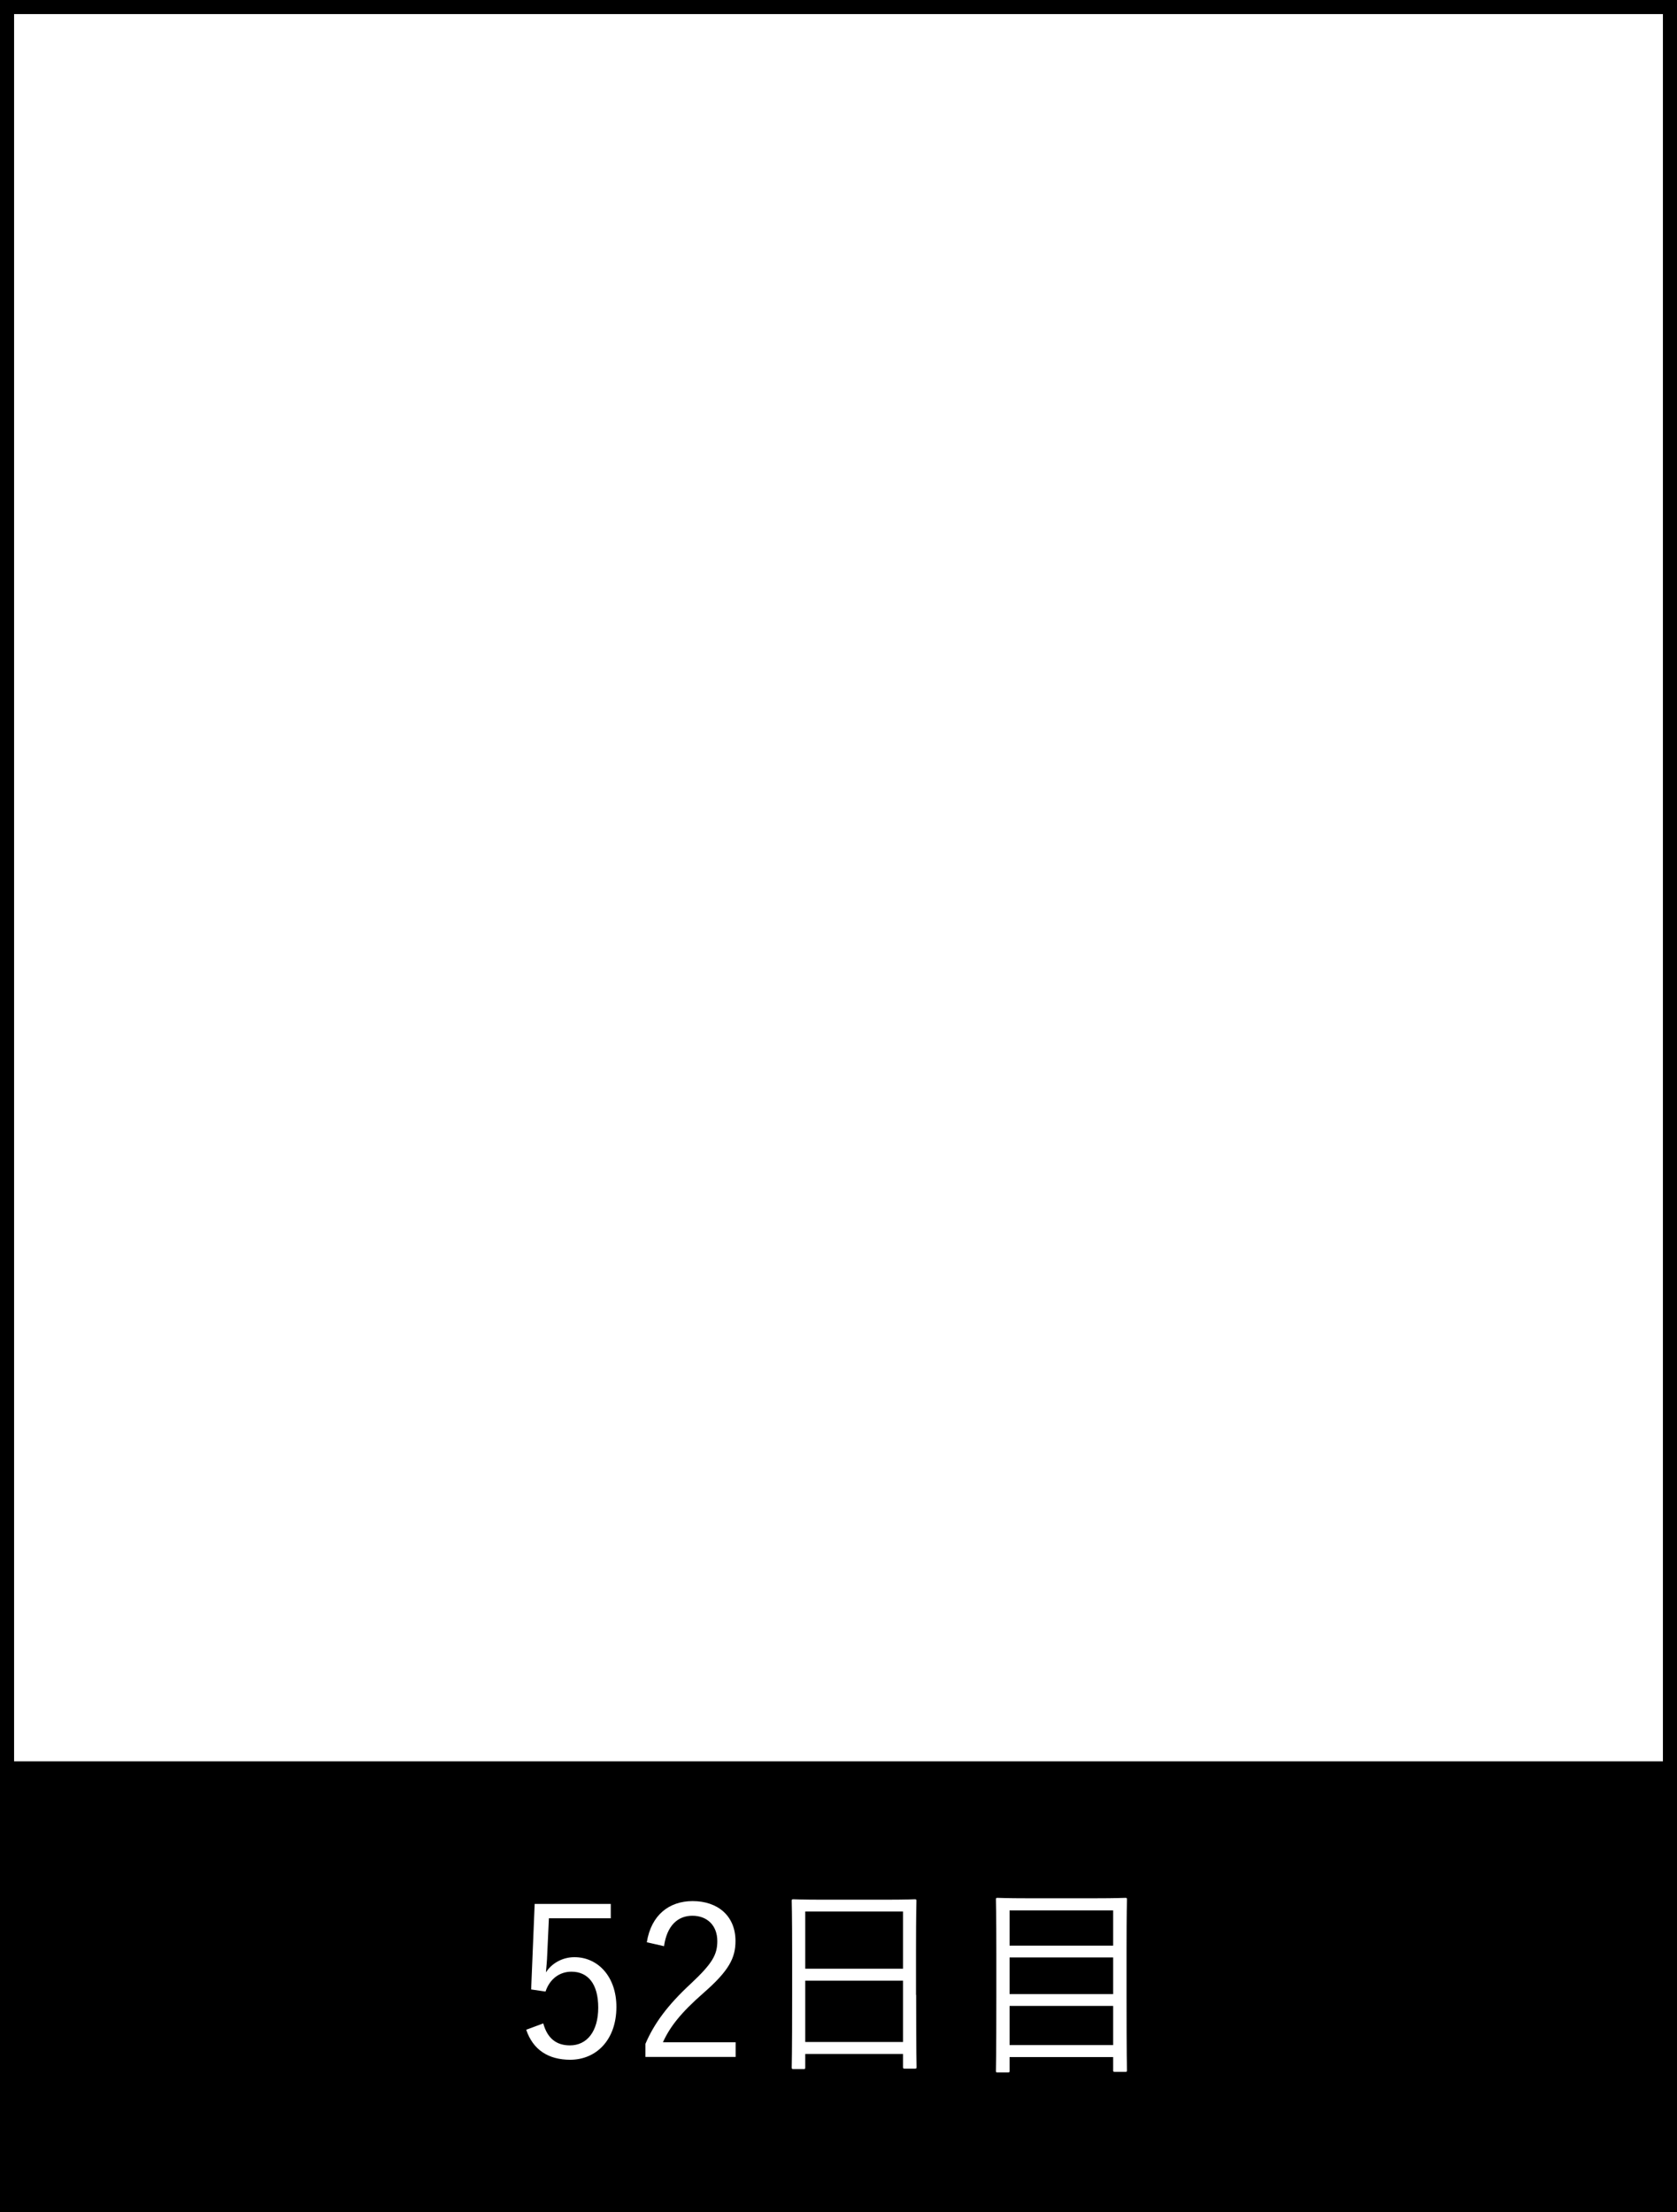 <?xml version="1.0" encoding="UTF-8"?><svg id="_レイヤー_2" xmlns="http://www.w3.org/2000/svg" viewBox="0 0 119 157"><rect x="0" y="0" width="119" height="157" fill="#808080" stroke="none"/><defs><style>.cls-1,.cls-2{stroke-width:0px;}.cls-2{fill:#fff;}</style></defs><g id="_レイヤー_1-2"><rect class="cls-2" x=".5" y=".5" width="118" height="156"/><path class="cls-1" d="m118,1v155H1V1h117m1-1H0v157h119V0h0Z"/><rect class="cls-1" y="125" width="119" height="32"/><path class="cls-2" d="m43.35,136.14h-4.4l-.12,2.59c-.01.39-.06.87-.09,1.25.4-.64,1.17-1.08,2.02-1.08,1.68,0,2.98,1.39,2.98,3.53,0,2.35-1.44,3.75-3.28,3.75-1.54,0-2.64-.7-3.12-2.13l1.21-.45c.29,1.06.93,1.56,1.89,1.56,1.21,0,2.01-.99,2.01-2.68s-.73-2.55-1.9-2.55c-.84,0-1.54.51-1.84,1.41l-1.02-.15.25-6.07h5.4v1.04Z"/><path class="cls-2" d="m45.9,137.83c.31-1.91,1.57-2.91,3.25-2.91,1.78,0,3.04,1.05,3.04,2.83,0,1.2-.45,2.1-2.27,3.69-1.62,1.42-2.38,2.4-2.88,3.5h5.16v1.04h-6.4v-.93c.62-1.45,1.58-2.75,3.21-4.26,1.54-1.44,1.89-2.07,1.89-3.03,0-1.11-.72-1.8-1.77-1.8s-1.81.72-2.01,2.16l-1.23-.28Z"/><path class="cls-2" d="m65.01,141.57c0,4.29.03,5.04.03,5.12,0,.1-.01.12-.12.12h-.72c-.1,0-.12-.01-.12-.12v-.92h-6.94v.95c0,.11-.02.12-.1.12h-.74c-.1,0-.12-.01-.12-.12,0-.09.03-.84.03-5.14v-2.89c0-2.91-.03-3.69-.03-3.78,0-.1.01-.12.12-.12.09,0,.6.03,2.08.03h4.45c1.49,0,2-.03,2.08-.03.11,0,.12.02.12.12,0,.09-.03.87-.03,3.41v3.27Zm-.93-5.91h-6.94v4.06h6.94v-4.06Zm0,4.91h-6.94v4.35h6.94v-4.35Z"/><path class="cls-2" d="m79.94,141.61c0,4.44.03,5.23.03,5.31,0,.11-.02.12-.12.12h-.74c-.1,0-.12-.01-.12-.12v-.93h-7.35v.97c0,.11-.01.12-.13.12h-.72c-.11,0-.12-.01-.12-.12,0-.08.03-.88.03-5.33v-2.95c0-2.96-.03-3.78-.03-3.87,0-.11.01-.12.12-.12.09,0,.62.03,2.1.03h4.84c1.5,0,2.03-.03,2.12-.03.1,0,.12.01.12.12,0,.08-.03.9-.03,3.46v3.33Zm-.95-6.03h-7.35v2.5h7.35v-2.5Zm0,3.34h-7.35v2.6h7.35v-2.6Zm0,3.44h-7.35v2.78h7.35v-2.78Z"/></g></svg>